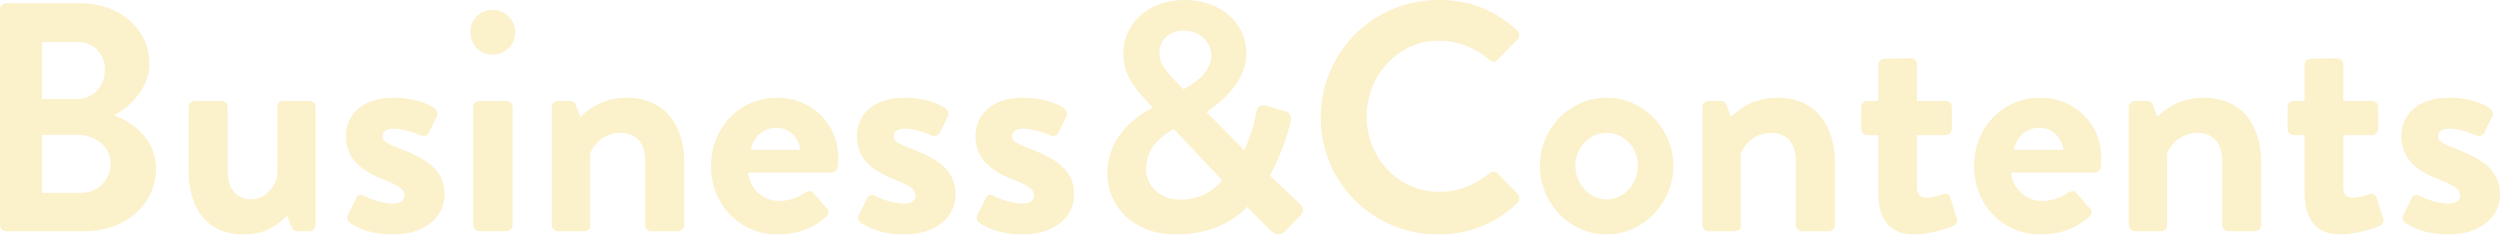 <?xml version="1.0" encoding="UTF-8"?><svg id="_イヤー_2" xmlns="http://www.w3.org/2000/svg" viewBox="0 0 614.07 57.6"><defs><style>.cls-1{fill:#f8e397;}.cls-2{opacity:.5;}</style></defs><g id="_イヤー_1-2"><g class="cls-2"><g><path class="cls-1" d="M0,2.32C0,1.52,.64,.8,1.52,.8H19.84c9.52,0,16.88,6.4,16.88,14.8,0,6.16-5.04,10.96-8.8,12.72,4.24,1.36,10.4,5.68,10.4,13.04,0,8.96-7.68,15.44-17.44,15.44H1.52c-.88,0-1.52-.72-1.52-1.52V2.32ZM18.88,24.32c4.08,0,6.88-3.2,6.88-7.2s-2.8-6.8-6.88-6.8H10.32v14h8.56Zm1.12,23.04c4,0,7.2-3.12,7.2-7.28s-4-6.96-8.16-6.96H10.32v14.24h9.68Z"/><path class="cls-1" d="M46.32,26.32c0-.88,.72-1.52,1.52-1.52h6.56c.8,0,1.52,.64,1.52,1.52v15.76c0,4.24,2.16,6.88,5.84,6.88,3.36,0,5.92-3.12,6.4-6V26.32c0-1.2,.48-1.52,1.76-1.52h6.08c.8,0,1.52,.64,1.52,1.52v28.96c0,.8-.72,1.52-1.52,1.52h-2.96c-.8,0-1.28-.56-1.52-1.2l-.96-2.64c-1.44,1.28-4.4,4.64-10.72,4.64-9.92,0-13.52-7.6-13.52-15.76v-15.52Z"/><path class="cls-1" d="M85.36,52.96l2.16-4.32c.32-.8,1.12-.96,1.84-.56,0,0,3.6,1.92,7.28,1.92,1.6,0,2.72-.64,2.72-2,0-1.44-1.12-2.32-5.36-4-6.16-2.4-9.04-5.68-9.04-10.56s3.6-9.44,11.76-9.44c4.72,0,8.16,1.36,9.84,2.48,.72,.48,1.12,1.36,.72,2.16l-2,4.08c-.4,.72-1.28,.8-1.92,.56,0,0-3.6-1.68-6.64-1.68-1.92,0-2.72,.8-2.72,1.84,0,1.44,1.44,1.92,4.4,3.12,6.16,2.4,10.8,5.04,10.8,11.28,0,5.28-4.64,9.76-12.72,9.76-5.28,0-8.96-1.68-10.64-2.96-.48-.4-.8-1.04-.48-1.68Z"/><path class="cls-1" d="M115.52,7.92c0-3.04,2.4-5.52,5.44-5.52s5.6,2.48,5.6,5.52-2.48,5.52-5.6,5.52-5.44-2.48-5.44-5.52Zm.72,18.4c0-.88,.72-1.52,1.52-1.52h6.64c.8,0,1.52,.64,1.52,1.52v28.96c0,.8-.72,1.52-1.52,1.52h-6.64c-.8,0-1.52-.72-1.52-1.52V26.32Z"/><path class="cls-1" d="M135.52,26.32c0-.88,.72-1.52,1.52-1.52h3.04c.72,0,1.12,.4,1.36,.96l1.12,2.96c1.2-1.28,5.12-4.72,11.28-4.72,10.16,0,14.24,7.6,14.24,15.92v15.36c0,.8-.72,1.52-1.52,1.52h-6.56c-.88,0-1.52-.72-1.52-1.52v-15.84c0-4.16-2.16-6.8-6-6.8-4.16,0-6.72,2.88-7.52,5.04v17.6c0,1.12-.48,1.52-2,1.52h-5.92c-.8,0-1.52-.72-1.52-1.52V26.32Z"/><path class="cls-1" d="M190.96,24c8.24,0,14.96,6.24,14.96,14.88,0,.56-.08,1.6-.16,2.16-.08,.8-.8,1.36-1.52,1.36h-20.48c.24,3.28,3.04,6.96,7.68,6.96,2.48,0,4.8-.96,6.24-2,.8-.48,1.52-.64,2.08,0l3.28,3.76c.56,.56,.72,1.44-.08,2.08-2.64,2.48-6.72,4.4-11.92,4.4-9.6,0-16.4-7.6-16.4-16.8s6.8-16.8,16.32-16.8Zm5.6,12.8c-.24-2.96-2.8-5.44-5.84-5.44-3.2,0-5.84,2.4-6.24,5.44h12.08Z"/><path class="cls-1" d="M210.88,52.96l2.16-4.32c.32-.8,1.12-.96,1.84-.56,0,0,3.6,1.92,7.28,1.92,1.6,0,2.72-.64,2.72-2,0-1.44-1.12-2.32-5.36-4-6.16-2.4-9.04-5.68-9.04-10.56s3.6-9.44,11.76-9.44c4.72,0,8.16,1.36,9.84,2.48,.72,.48,1.12,1.36,.72,2.16l-2,4.08c-.4,.72-1.28,.8-1.92,.56,0,0-3.6-1.68-6.64-1.68-1.92,0-2.72,.8-2.72,1.84,0,1.44,1.44,1.92,4.4,3.12,6.16,2.4,10.8,5.04,10.8,11.28,0,5.28-4.64,9.76-12.72,9.76-5.28,0-8.96-1.68-10.64-2.96-.48-.4-.8-1.04-.48-1.68Z"/><path class="cls-1" d="M240,52.96l2.16-4.32c.32-.8,1.12-.96,1.84-.56,0,0,3.6,1.92,7.28,1.92,1.6,0,2.72-.64,2.72-2,0-1.44-1.12-2.32-5.36-4-6.16-2.4-9.04-5.68-9.04-10.56s3.6-9.44,11.76-9.44c4.72,0,8.16,1.36,9.84,2.48,.72,.48,1.12,1.36,.72,2.16l-2,4.08c-.4,.72-1.28,.8-1.92,.56,0,0-3.6-1.68-6.64-1.68-1.92,0-2.72,.8-2.72,1.84,0,1.44,1.44,1.92,4.4,3.12,6.16,2.4,10.8,5.04,10.8,11.28,0,5.28-4.64,9.76-12.72,9.76-5.28,0-8.96-1.68-10.64-2.96-.48-.4-.8-1.04-.48-1.68Z"/><path class="cls-1" d="M283.04,26.48v-.16l-1.68-1.84c-3.2-3.36-5.52-6.8-5.44-11.52,0-6.08,5.04-12.96,15.12-12.96,8.96,0,15.12,5.84,15.12,13.04,0,8.24-8.16,13.12-9.76,14.56l9.2,9.28c1.28-2.56,2.32-5.84,2.88-8.88,.32-1.68,.8-2.56,2.64-2l4.4,1.28c2.08,.56,1.52,2.32,1.36,3.12-1.36,5.76-3.92,10.8-4.96,12.72l7.12,6.72c.96,.96,1.76,1.84-.16,3.68l-3.28,3.36c-.96,.88-2.24,1.04-3.52-.24l-5.76-5.84c-1.44,1.68-7.04,6.8-17.44,6.8s-16.88-6.88-16.88-15.04c0-10.56,9.6-15.2,11.04-16.08Zm6.88,22.56c6,0,9.12-3.36,10.32-4.72l-11.92-12.64c-1.28,.8-6.8,3.44-6.8,9.84,0,4.4,3.68,7.52,8.4,7.52Zm7.6-35.52c0-3.04-2.64-6-6.8-6-3.68,0-5.92,2.48-5.92,5.44-.08,2.8,1.76,4.64,4.16,7.2l1.76,1.76c1.2-.72,6.8-3.44,6.8-8.4Z"/><path class="cls-1" d="M353.28,0c8.08,0,13.92,2.56,19.36,7.44,.72,.64,.72,1.6,.08,2.24l-4.88,5.04c-.56,.64-1.36,.64-2,0-3.36-2.96-7.84-4.72-12.32-4.72-10.24,0-17.84,8.56-17.84,18.64s7.68,18.48,17.92,18.48c4.8,0,8.88-1.84,12.24-4.56,.64-.56,1.52-.48,2,0l4.96,5.12c.64,.56,.48,1.6-.08,2.16-5.44,5.28-12.32,7.76-19.44,7.76-16,0-28.88-12.72-28.88-28.72S337.28,0,353.28,0Z"/><path class="cls-1" d="M394.64,24c9.04,0,16.4,7.68,16.4,16.72s-7.36,16.88-16.4,16.88-16.4-7.68-16.4-16.88,7.36-16.72,16.4-16.72Zm0,24.96c4.24,0,7.68-3.68,7.68-8.24s-3.44-8.08-7.68-8.08-7.68,3.6-7.68,8.08,3.36,8.24,7.68,8.24Z"/><path class="cls-1" d="M418.15,26.32c0-.88,.72-1.52,1.52-1.52h3.04c.72,0,1.12,.4,1.36,.96l1.12,2.96c1.2-1.28,5.12-4.72,11.28-4.72,10.16,0,14.24,7.6,14.24,15.92v15.36c0,.8-.72,1.52-1.52,1.52h-6.56c-.88,0-1.52-.72-1.52-1.52v-15.84c0-4.16-2.16-6.8-6-6.8-4.16,0-6.72,2.88-7.52,5.04v17.6c0,1.12-.48,1.52-2,1.52h-5.92c-.8,0-1.52-.72-1.52-1.52V26.32Z"/><path class="cls-1" d="M461.35,33.2h-2.72c-.8,0-1.44-.72-1.44-1.52v-5.36c0-.88,.64-1.52,1.44-1.52h2.72V15.92c0-.8,.72-1.52,1.52-1.52l6.56-.08c.8,0,1.44,.72,1.44,1.52v8.96h7.04c.88,0,1.52,.64,1.52,1.52v5.36c0,.8-.64,1.52-1.52,1.52h-7.04v12.8c0,2.24,1.2,2.56,2.48,2.56,1.36,0,3.04-.56,3.92-.88s1.52,.08,1.76,.88l1.6,5.04c.32,.8-.08,1.6-.88,1.92-.4,.24-5.6,2.08-9.52,2.08-6.16,0-8.88-3.84-8.88-10.32v-14.08Z"/><path class="cls-1" d="M501.19,24c8.24,0,14.96,6.24,14.96,14.88,0,.56-.08,1.6-.16,2.16-.08,.8-.8,1.36-1.52,1.36h-20.48c.24,3.28,3.04,6.96,7.68,6.96,2.48,0,4.8-.96,6.24-2,.8-.48,1.52-.64,2.08,0l3.28,3.76c.56,.56,.72,1.44-.08,2.08-2.64,2.48-6.72,4.4-11.92,4.4-9.6,0-16.4-7.6-16.4-16.8s6.8-16.8,16.32-16.8Zm5.6,12.8c-.24-2.96-2.8-5.44-5.84-5.44-3.2,0-5.84,2.4-6.24,5.44h12.08Z"/><path class="cls-1" d="M522.87,26.32c0-.88,.72-1.52,1.52-1.52h3.04c.72,0,1.12,.4,1.36,.96l1.12,2.96c1.2-1.28,5.12-4.72,11.28-4.72,10.16,0,14.24,7.6,14.24,15.92v15.36c0,.8-.72,1.52-1.52,1.52h-6.56c-.88,0-1.52-.72-1.52-1.52v-15.84c0-4.16-2.16-6.8-6-6.8-4.16,0-6.72,2.88-7.52,5.04v17.6c0,1.12-.48,1.52-2,1.52h-5.92c-.8,0-1.52-.72-1.52-1.52V26.32Z"/><path class="cls-1" d="M566.07,33.2h-2.72c-.8,0-1.44-.72-1.44-1.52v-5.36c0-.88,.64-1.52,1.44-1.52h2.72V15.92c0-.8,.72-1.52,1.52-1.52l6.56-.08c.8,0,1.44,.72,1.44,1.52v8.96h7.04c.88,0,1.52,.64,1.52,1.52v5.36c0,.8-.64,1.52-1.52,1.52h-7.04v12.8c0,2.24,1.2,2.56,2.48,2.56,1.36,0,3.04-.56,3.92-.88s1.52,.08,1.76,.88l1.6,5.04c.32,.8-.08,1.6-.88,1.92-.4,.24-5.6,2.08-9.52,2.08-6.16,0-8.88-3.84-8.88-10.32v-14.08Z"/><path class="cls-1" d="M590.23,52.96l2.16-4.32c.32-.8,1.12-.96,1.84-.56,0,0,3.6,1.92,7.28,1.92,1.6,0,2.72-.64,2.72-2,0-1.44-1.12-2.32-5.36-4-6.16-2.4-9.04-5.68-9.04-10.56s3.6-9.44,11.76-9.44c4.72,0,8.16,1.36,9.84,2.48,.72,.48,1.12,1.36,.72,2.16l-2,4.08c-.4,.72-1.28,.8-1.92,.56,0,0-3.6-1.68-6.64-1.68-1.92,0-2.72,.8-2.72,1.84,0,1.44,1.44,1.92,4.4,3.12,6.16,2.4,10.8,5.04,10.8,11.28,0,5.28-4.64,9.76-12.72,9.76-5.28,0-8.96-1.68-10.64-2.96-.48-.4-.8-1.04-.48-1.68Z"/></g></g></g></svg>